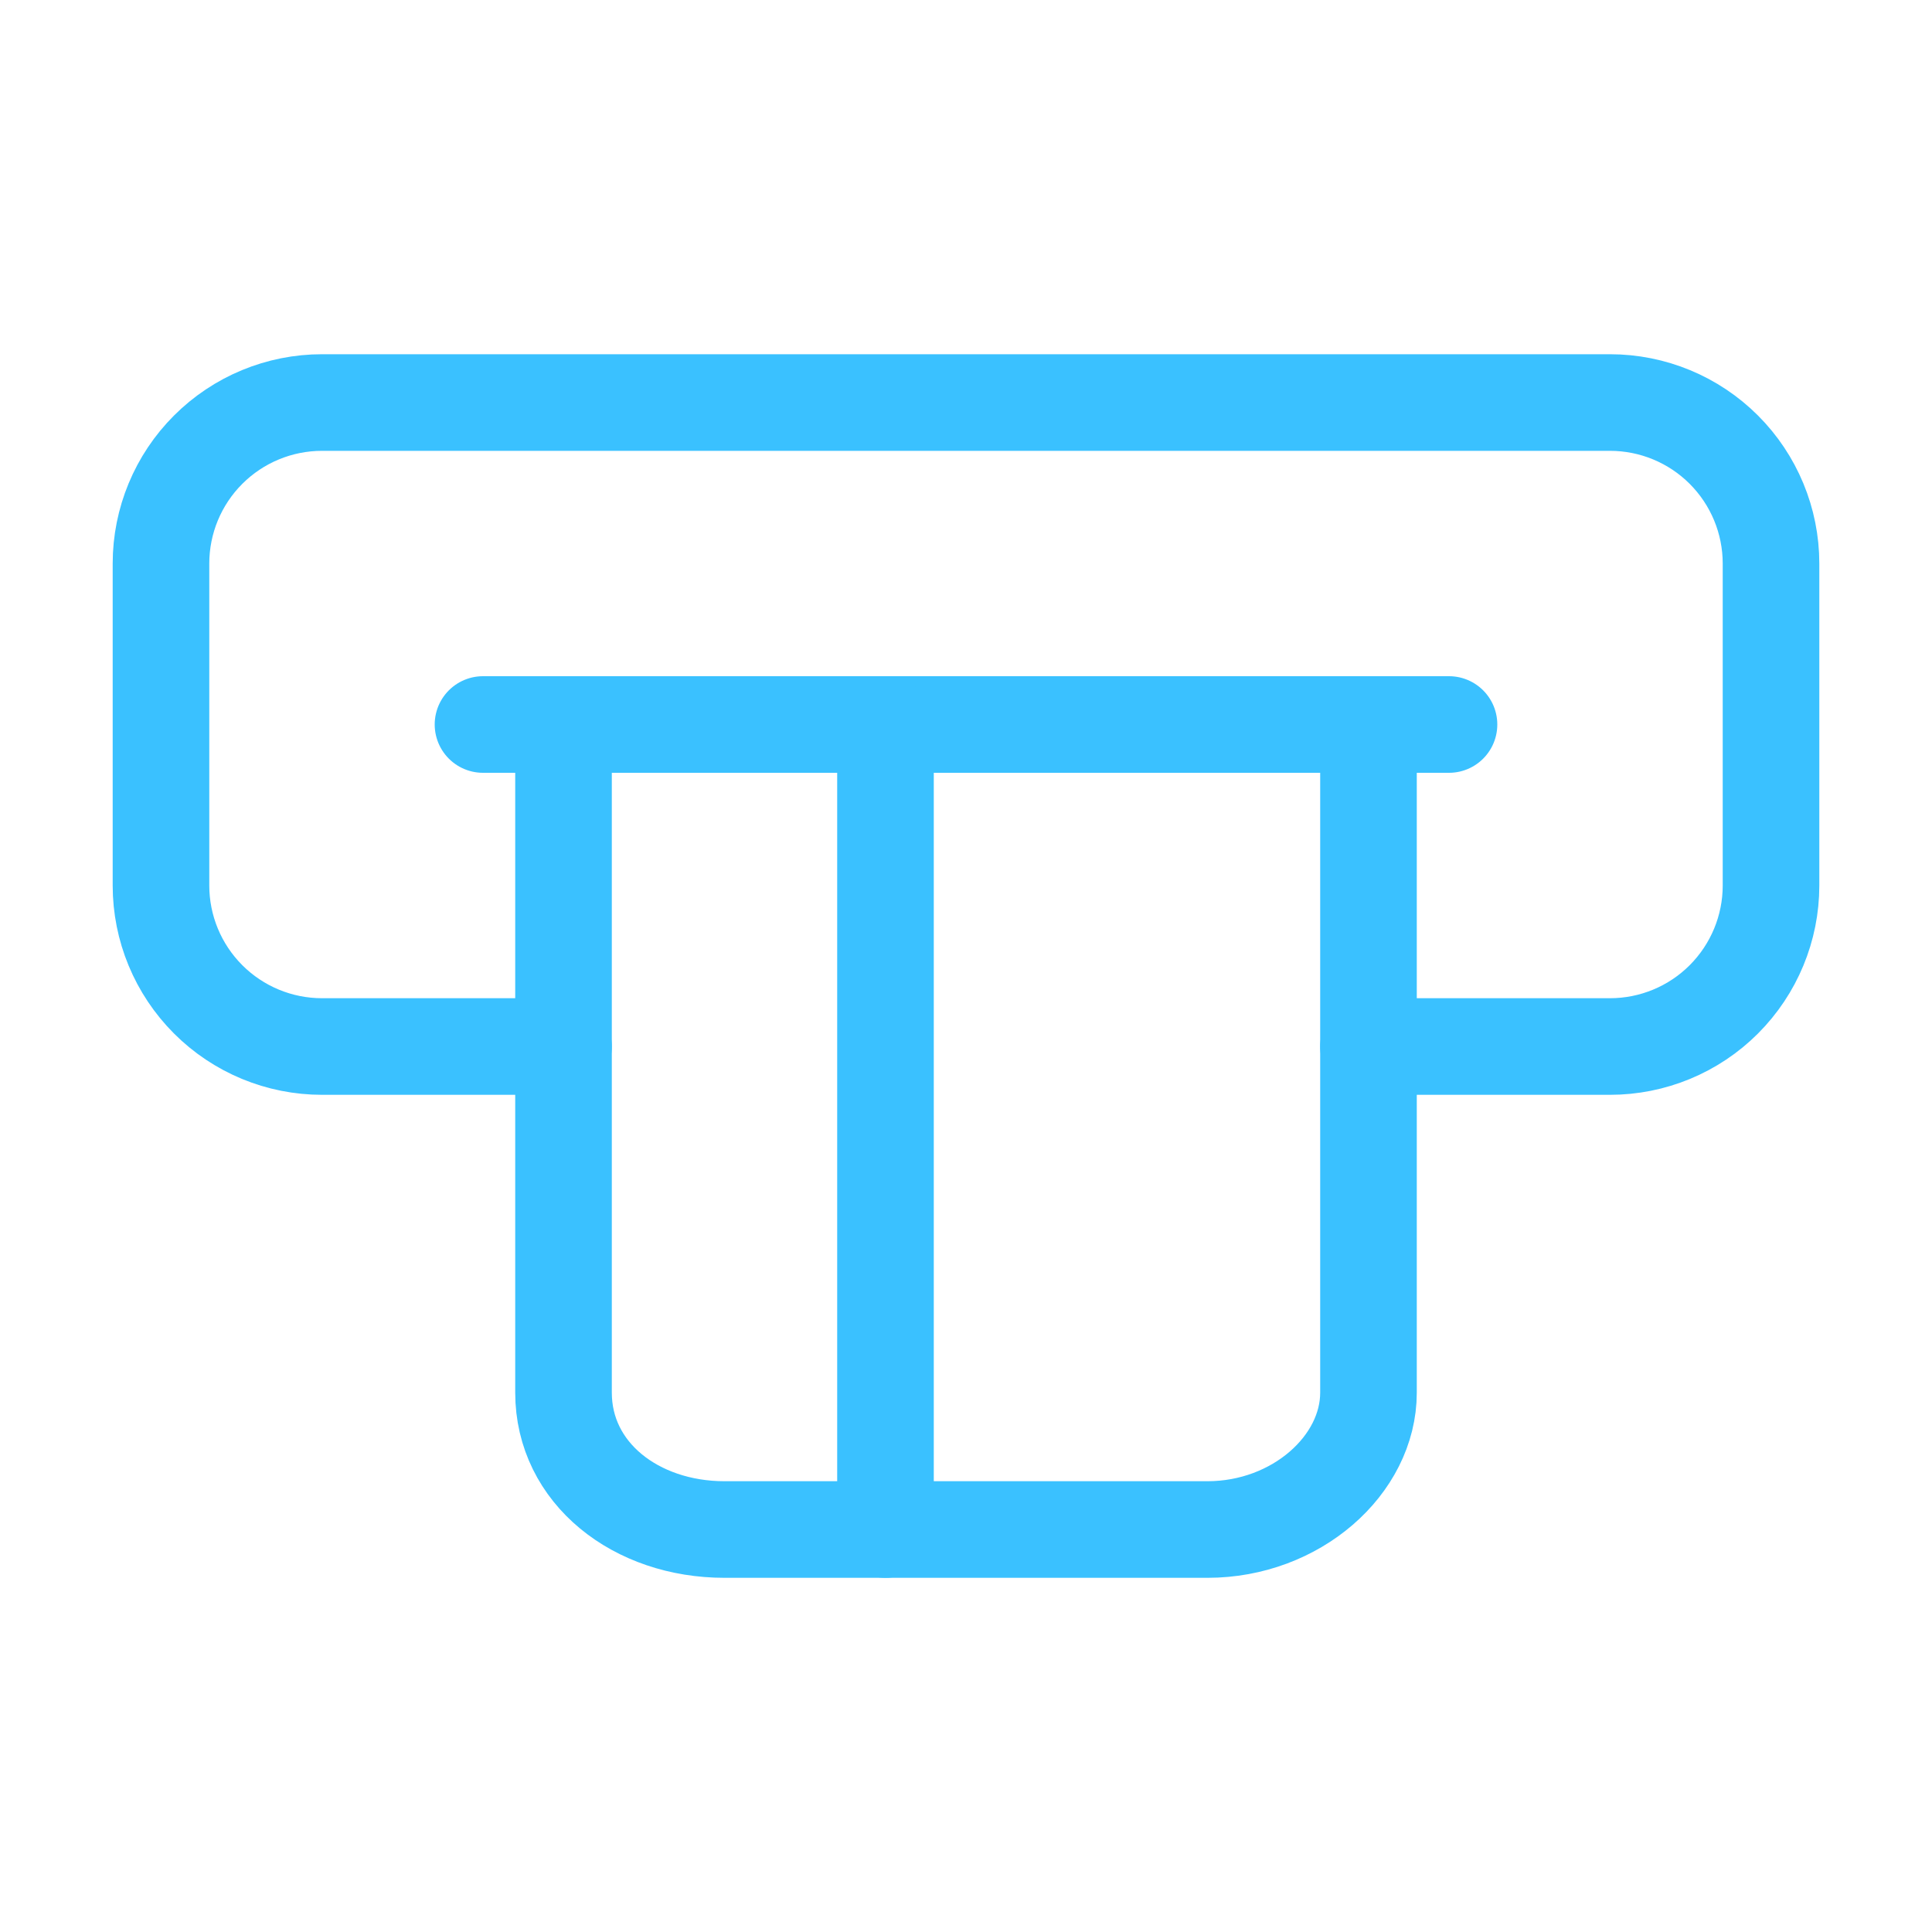 <svg width="40" height="40" viewBox="0 0 40 40" fill="none" xmlns="http://www.w3.org/2000/svg">
<g id="Frame">
<path id="Vector" d="M11.667 21.667H6.667C5.783 21.667 4.935 21.316 4.31 20.691C3.684 20.065 3.333 19.218 3.333 18.334V11.667C3.333 10.783 3.684 9.935 4.31 9.31C4.935 8.685 5.783 8.334 6.667 8.334H33.333C34.217 8.334 35.065 8.685 35.69 9.31C36.315 9.935 36.667 10.783 36.667 11.667V18.334C36.667 19.218 36.315 20.065 35.69 20.691C35.065 21.316 34.217 21.667 33.333 21.667H28.333" stroke="#3AC1FF" stroke-width="2" stroke-linecap="round" stroke-linejoin="round"/>
<path id="Vector_2" d="M10 15H30" stroke="#3AC1FF" stroke-width="2" stroke-linecap="round" stroke-linejoin="round"/>
<path id="Vector_3" d="M28.333 15V28.833C28.333 30.333 26.833 31.667 25 31.667H15C13.167 31.667 11.667 30.5 11.667 28.833V15" stroke="#3AC1FF" stroke-width="2" stroke-linecap="round" stroke-linejoin="round"/>
<path id="Vector_4" d="M18.333 15V31.667" stroke="#3AC1FF" stroke-width="2" stroke-linecap="round" stroke-linejoin="round"/>
</g>
</svg>
